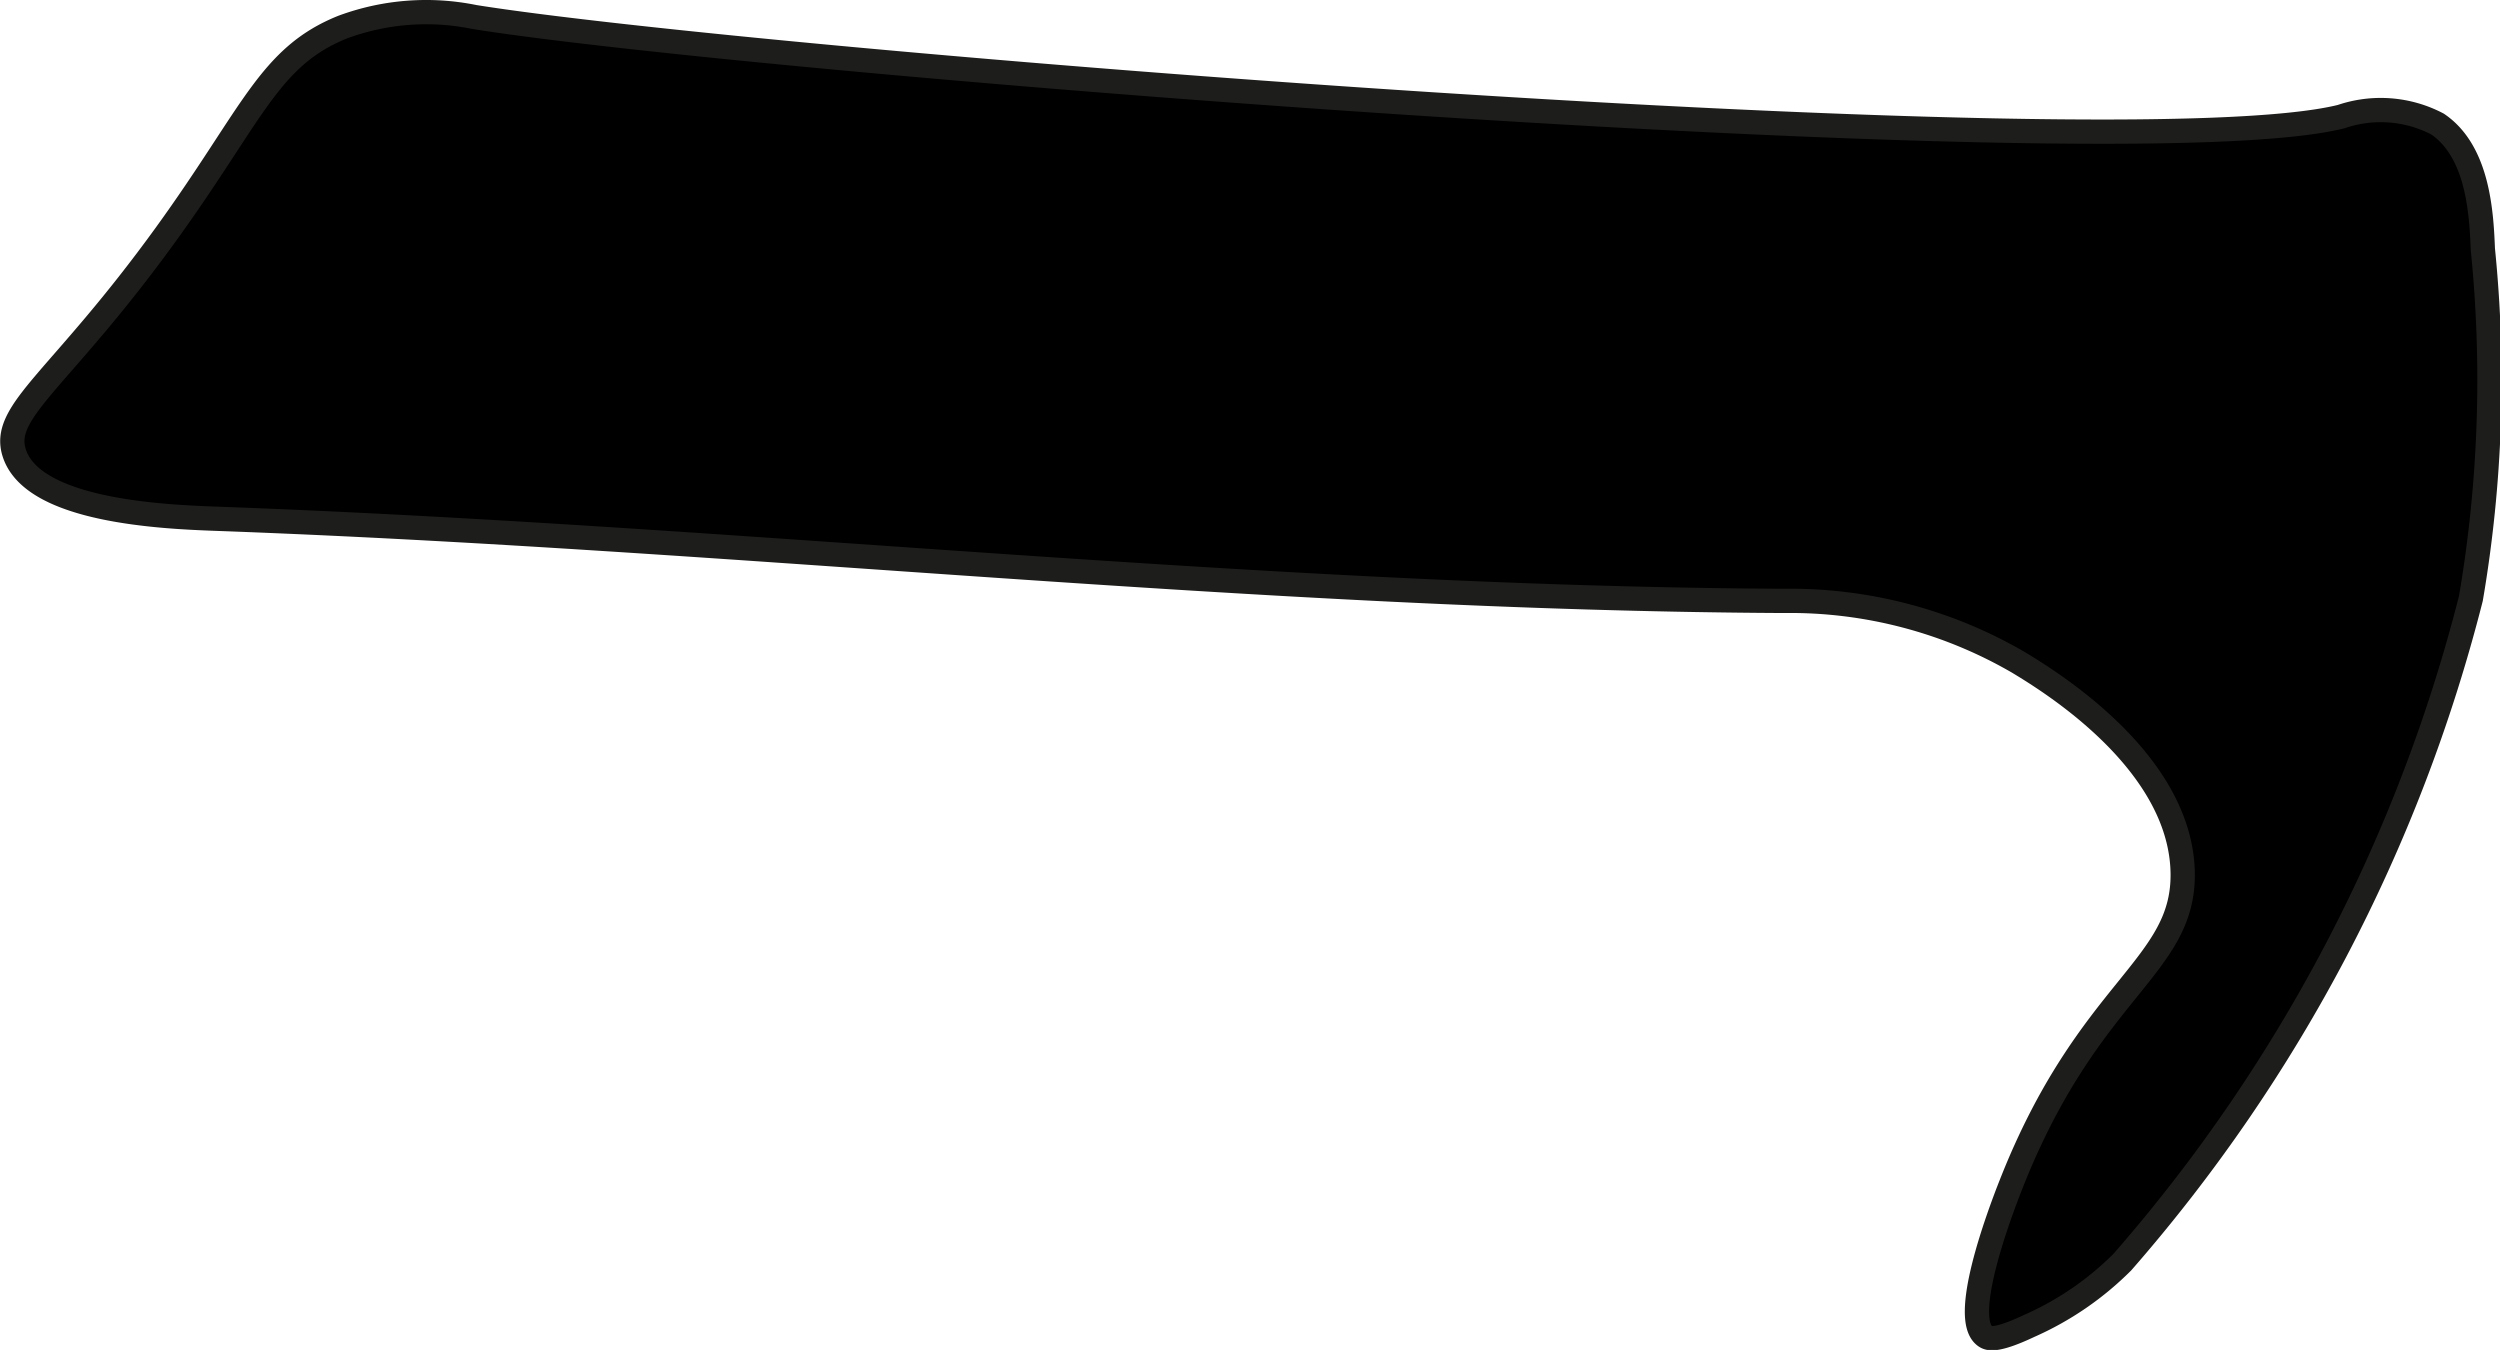 <?xml version="1.0" encoding="UTF-8"?>
<svg xmlns="http://www.w3.org/2000/svg"
     version="1.1"
     width="5.452mm"
     height="2.944mm"
     viewBox="0 0 15.454 8.346">
   <defs>
      <style type="text/css">
      .a {
        stroke: #1d1d1b;
        stroke-miterlimit: 10;
        stroke-width: 0.15px;
      }
    </style>
   </defs>
   <path class="a"
         d="M.088,2.803c.118.356.912.392,1.245.404,3.233.117,6.456.491,9.691.508a2.809,2.809,0,0,1,1.452.379c.183.111.998.603,1.017,1.293.016.597-.581.714-1.062,1.938-.081.205-.314.836-.156.938.02.013.067.03.27-.066a1.896,1.896,0,0,0,.575-.394,9.961,9.961,0,0,0,2.155-4.103A8.021,8.021,0,0,0,15.349,1.541c-.009-.227-.03-.604-.28-.774a.757.757,0,0,0-.596-.046C13.111,1.06,4.674.384,2.931.105a1.487,1.487,0,0,0-.812.062c-.457.183-.555.536-1.094,1.281C.366,2.359.001,2.541.088,2.803Z"/>
</svg>
